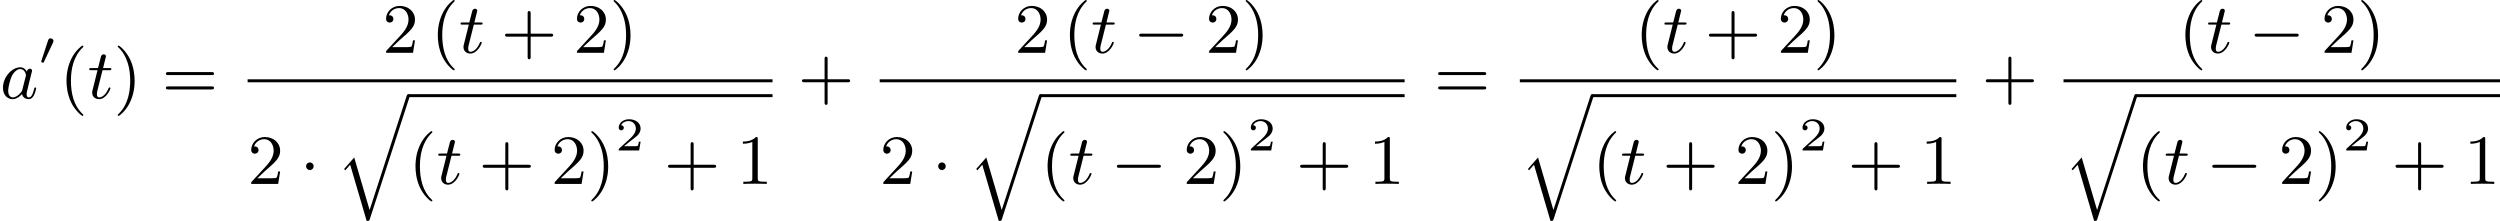 <?xml version='1.0' encoding='UTF-8'?>
<!-- This file was generated by dvisvgm 2.13.3 -->
<svg version='1.1' xmlns='http://www.w3.org/2000/svg' xmlns:xlink='http://www.w3.org/1999/xlink' width='636.944pt' height='56.273pt' viewBox='9.1 711.193 636.944 56.273'>
<defs>
<path id='g5-50' d='M3.216-1.118H2.995C2.983-1.034 2.923-.64 2.833-.574C2.792-.538 2.307-.538 2.224-.538H1.106L1.871-1.16C2.074-1.321 2.606-1.704 2.792-1.883C2.971-2.062 3.216-2.367 3.216-2.792C3.216-3.539 2.54-3.975 1.739-3.975C.968-3.975 .43-3.467 .43-2.905C.43-2.6 .687-2.564 .753-2.564C.903-2.564 1.076-2.672 1.076-2.887C1.076-3.019 .998-3.21 .735-3.21C.873-3.515 1.237-3.742 1.65-3.742C2.277-3.742 2.612-3.276 2.612-2.792C2.612-2.367 2.331-1.931 1.913-1.548L.496-.251C.436-.191 .43-.185 .43 0H3.031L3.216-1.118Z'/>
<path id='g4-97' d='M3.425-3.407C3.255-3.73 2.977-3.963 2.573-3.963C1.533-3.963 .377-2.726 .377-1.354C.377-.368 1.004 .099 1.605 .099C2.188 .099 2.663-.386 2.806-.556C2.905-.063 3.353 .099 3.64 .099C3.9 .099 4.125-.018 4.322-.395C4.483-.69 4.609-1.246 4.609-1.282C4.609-1.327 4.582-1.39 4.492-1.39C4.385-1.39 4.376-1.345 4.34-1.175C4.142-.395 3.945-.126 3.667-.126C3.443-.126 3.389-.341 3.389-.538C3.389-.708 3.434-.888 3.515-1.201L3.739-2.125C3.802-2.349 3.963-3.022 3.999-3.156C4.035-3.282 4.089-3.497 4.089-3.524C4.089-3.667 3.972-3.784 3.811-3.784C3.694-3.784 3.47-3.712 3.425-3.407ZM2.842-1.094C2.798-.924 2.798-.915 2.654-.744C2.331-.359 1.964-.126 1.632-.126C1.193-.126 1.04-.583 1.04-.968C1.04-1.408 1.3-2.439 1.515-2.869C1.802-3.407 2.215-3.739 2.573-3.739C3.174-3.739 3.309-3.022 3.309-2.959C3.309-2.914 3.291-2.86 3.282-2.824L2.842-1.094Z'/>
<path id='g4-116' d='M1.91-3.587H2.762C2.923-3.587 3.031-3.587 3.031-3.748C3.031-3.865 2.941-3.865 2.78-3.865H1.982L2.349-5.353C2.349-5.496 2.233-5.613 2.071-5.613C1.784-5.613 1.713-5.353 1.695-5.263L1.336-3.865H.493C.323-3.865 .215-3.865 .215-3.703C.215-3.587 .314-3.587 .475-3.587H1.273L.664-1.148C.592-.879 .592-.861 .592-.735C.592-.206 .995 .099 1.462 .099C2.394 .099 2.923-1.193 2.923-1.282C2.923-1.327 2.896-1.39 2.806-1.39S2.708-1.363 2.645-1.21C2.367-.565 1.919-.126 1.479-.126C1.3-.126 1.193-.242 1.193-.538C1.193-.735 1.219-.843 1.255-.977L1.91-3.587Z'/>
<path id='g2-48' d='M1.877-2.809C1.919-2.899 1.931-2.965 1.931-3.001C1.931-3.186 1.763-3.341 1.566-3.341C1.327-3.341 1.255-3.132 1.231-3.049L.395-.49C.383-.454 .365-.406 .365-.383C.365-.281 .604-.233 .61-.233C.664-.233 .687-.287 .711-.335L1.877-2.809Z'/>
<path id='g7-40' d='M3.058 2.134C3.058 2.089 3.031 2.062 2.977 2C1.82 .941 1.47-.672 1.47-2.242C1.47-3.631 1.739-5.317 3.004-6.519C3.04-6.554 3.058-6.581 3.058-6.626C3.058-6.689 3.013-6.725 2.95-6.725C2.842-6.725 2.035-6.079 1.551-5.102C1.121-4.241 .906-3.318 .906-2.251C.906-1.605 .986-.583 1.479 .475C2.008 1.578 2.842 2.233 2.95 2.233C3.013 2.233 3.058 2.197 3.058 2.134Z'/>
<path id='g7-41' d='M2.672-2.251C2.672-2.986 2.564-3.972 2.098-4.967C1.569-6.07 .735-6.725 .628-6.725C.538-6.725 .52-6.653 .52-6.626C.52-6.581 .538-6.554 .601-6.492C1.121-6.025 2.107-4.806 2.107-2.251C2.107-.968 1.874 .816 .574 2.026C.556 2.053 .52 2.089 .52 2.134C.52 2.161 .538 2.233 .628 2.233C.735 2.233 1.542 1.587 2.026 .61C2.457-.251 2.672-1.175 2.672-2.251Z'/>
<path id='g7-43' d='M6.33-2.053C6.456-2.053 6.644-2.053 6.644-2.242C6.644-2.439 6.474-2.439 6.33-2.439H3.775V-5.003C3.775-5.147 3.775-5.317 3.578-5.317C3.389-5.317 3.389-5.129 3.389-5.003V-2.439H.825C.699-2.439 .511-2.439 .511-2.251C.511-2.053 .681-2.053 .825-2.053H3.389V.511C3.389 .655 3.389 .825 3.587 .825C3.775 .825 3.775 .637 3.775 .511V-2.053H6.33Z'/>
<path id='g7-49' d='M2.726-5.73C2.726-5.954 2.717-5.972 2.493-5.972C1.937-5.398 1.112-5.398 .834-5.398V-5.12C1.004-5.12 1.551-5.12 2.035-5.353V-.717C2.035-.386 2.008-.278 1.175-.278H.888V0C1.21-.027 2.008-.027 2.376-.027S3.551-.027 3.873 0V-.278H3.587C2.753-.278 2.726-.386 2.726-.717V-5.73Z'/>
<path id='g7-50' d='M4.142-1.587H3.891C3.873-1.47 3.802-.941 3.685-.798C3.631-.717 3.013-.717 2.833-.717H1.237L2.125-1.56C3.596-2.833 4.142-3.309 4.142-4.223C4.142-5.254 3.291-5.972 2.188-5.972C1.157-5.972 .457-5.156 .457-4.34C.457-3.891 .843-3.847 .924-3.847C1.121-3.847 1.39-3.99 1.39-4.313C1.39-4.582 1.201-4.779 .924-4.779C.879-4.779 .852-4.779 .816-4.77C1.031-5.407 1.605-5.694 2.089-5.694C3.004-5.694 3.318-4.842 3.318-4.223C3.318-3.309 2.627-2.564 2.197-2.098L.556-.323C.457-.224 .457-.206 .457 0H3.891L4.142-1.587Z'/>
<path id='g7-61' d='M6.348-2.968C6.474-2.968 6.644-2.968 6.644-3.156C6.644-3.353 6.447-3.353 6.312-3.353H.843C.708-3.353 .511-3.353 .511-3.156C.511-2.968 .69-2.968 .807-2.968H6.348ZM6.312-1.139C6.447-1.139 6.644-1.139 6.644-1.336C6.644-1.524 6.474-1.524 6.348-1.524H.807C.69-1.524 .511-1.524 .511-1.336C.511-1.139 .708-1.139 .843-1.139H6.312Z'/>
<path id='g3-0' d='M6.052-2.053C6.214-2.053 6.384-2.053 6.384-2.251C6.384-2.439 6.205-2.439 6.052-2.439H1.103C.95-2.439 .771-2.439 .771-2.251C.771-2.053 .941-2.053 1.103-2.053H6.052Z'/>
<path id='g3-1' d='M1.757-2.251C1.757-2.511 1.551-2.735 1.273-2.735S.789-2.511 .789-2.251S.995-1.766 1.273-1.766S1.757-1.991 1.757-2.251Z'/>
<path id='g1-113' d='M4.277 14.382L2.313 7.684L1.022 9.164L1.184 9.316L1.802 8.608L3.9 15.763C4.223 15.763 4.232 15.763 4.304 15.539L9.361-.018C9.406-.152 9.406-.17 9.406-.188C9.406-.305 9.316-.386 9.217-.386C9.074-.386 9.029-.251 8.993-.143L4.277 14.382Z'/>
</defs>
<g id='page3' transform='matrix(2 0 0 2 0 0)'>
<use x='4.55' y='368.13' xlink:href='#g4-97'/>
<use x='9.432' y='363.823' xlink:href='#g2-48'/>
<use x='12.116' y='368.13' xlink:href='#g7-40'/>
<use x='15.7' y='368.13' xlink:href='#g4-116'/>
<use x='19.028' y='368.13' xlink:href='#g7-41'/>
<use x='25.171' y='368.13' xlink:href='#g7-61'/>
<use x='53.273' y='362.321' xlink:href='#g7-50'/>
<use x='59.416' y='362.321' xlink:href='#g7-40'/>
<use x='63' y='362.321' xlink:href='#g4-116'/>
<use x='68.376' y='362.321' xlink:href='#g7-43'/>
<use x='77.591' y='362.321' xlink:href='#g7-50'/>
<use x='82.199' y='362.321' xlink:href='#g7-41'/>
<rect x='36.094' y='365.699' height='.379' width='66.867'/>
<use x='36.094' y='379.024' xlink:href='#g7-50'/>
<use x='42.75' y='379.024' xlink:href='#g3-1'/>
<use x='47.357' y='367.97' xlink:href='#g1-113'/>
<rect x='56.573' y='367.592' height='.379' width='46.388'/>
<use x='56.573' y='379.024' xlink:href='#g7-40'/>
<use x='60.157' y='379.024' xlink:href='#g4-116'/>
<use x='65.532' y='379.024' xlink:href='#g7-43'/>
<use x='74.748' y='379.024' xlink:href='#g7-50'/>
<use x='79.355' y='379.024' xlink:href='#g7-41'/>
<use x='82.939' y='374.762' xlink:href='#g5-50'/>
<use x='89.138' y='379.024' xlink:href='#g7-43'/>
<use x='98.353' y='379.024' xlink:href='#g7-49'/>
<use x='106.204' y='368.13' xlink:href='#g7-43'/>
<use x='133.794' y='362.321' xlink:href='#g7-50'/>
<use x='139.937' y='362.321' xlink:href='#g7-40'/>
<use x='143.521' y='362.321' xlink:href='#g4-116'/>
<use x='148.897' y='362.321' xlink:href='#g3-0'/>
<use x='158.112' y='362.321' xlink:href='#g7-50'/>
<use x='162.72' y='362.321' xlink:href='#g7-41'/>
<rect x='116.615' y='365.699' height='.379' width='66.867'/>
<use x='116.615' y='379.024' xlink:href='#g7-50'/>
<use x='123.271' y='379.024' xlink:href='#g3-1'/>
<use x='127.879' y='367.97' xlink:href='#g1-113'/>
<rect x='137.094' y='367.592' height='.379' width='46.388'/>
<use x='137.094' y='379.024' xlink:href='#g7-40'/>
<use x='140.678' y='379.024' xlink:href='#g4-116'/>
<use x='146.053' y='379.024' xlink:href='#g3-0'/>
<use x='155.269' y='379.024' xlink:href='#g7-50'/>
<use x='159.876' y='379.024' xlink:href='#g7-41'/>
<use x='163.46' y='374.762' xlink:href='#g5-50'/>
<use x='169.659' y='379.024' xlink:href='#g7-43'/>
<use x='178.874' y='379.024' xlink:href='#g7-49'/>
<use x='187.237' y='368.13' xlink:href='#g7-61'/>
<use x='212.779' y='362.321' xlink:href='#g7-40'/>
<use x='216.363' y='362.321' xlink:href='#g4-116'/>
<use x='221.738' y='362.321' xlink:href='#g7-43'/>
<use x='230.954' y='362.321' xlink:href='#g7-50'/>
<use x='235.561' y='362.321' xlink:href='#g7-41'/>
<rect x='198.16' y='365.699' height='.379' width='55.604'/>
<use x='198.16' y='367.97' xlink:href='#g1-113'/>
<rect x='207.376' y='367.592' height='.379' width='46.388'/>
<use x='207.376' y='379.024' xlink:href='#g7-40'/>
<use x='210.959' y='379.024' xlink:href='#g4-116'/>
<use x='216.335' y='379.024' xlink:href='#g7-43'/>
<use x='225.551' y='379.024' xlink:href='#g7-50'/>
<use x='230.158' y='379.024' xlink:href='#g7-41'/>
<use x='233.742' y='374.762' xlink:href='#g5-50'/>
<use x='239.941' y='379.024' xlink:href='#g7-43'/>
<use x='249.156' y='379.024' xlink:href='#g7-49'/>
<use x='257.007' y='368.13' xlink:href='#g7-43'/>
<use x='282.037' y='362.321' xlink:href='#g7-40'/>
<use x='285.621' y='362.321' xlink:href='#g4-116'/>
<use x='290.996' y='362.321' xlink:href='#g3-0'/>
<use x='300.212' y='362.321' xlink:href='#g7-50'/>
<use x='304.819' y='362.321' xlink:href='#g7-41'/>
<rect x='267.418' y='365.699' height='.379' width='55.604'/>
<use x='267.418' y='367.97' xlink:href='#g1-113'/>
<rect x='276.634' y='367.592' height='.379' width='46.388'/>
<use x='276.634' y='379.024' xlink:href='#g7-40'/>
<use x='280.217' y='379.024' xlink:href='#g4-116'/>
<use x='285.593' y='379.024' xlink:href='#g3-0'/>
<use x='294.808' y='379.024' xlink:href='#g7-50'/>
<use x='299.416' y='379.024' xlink:href='#g7-41'/>
<use x='303' y='374.762' xlink:href='#g5-50'/>
<use x='309.199' y='379.024' xlink:href='#g7-43'/>
<use x='318.414' y='379.024' xlink:href='#g7-49'/>
</g>
</svg>